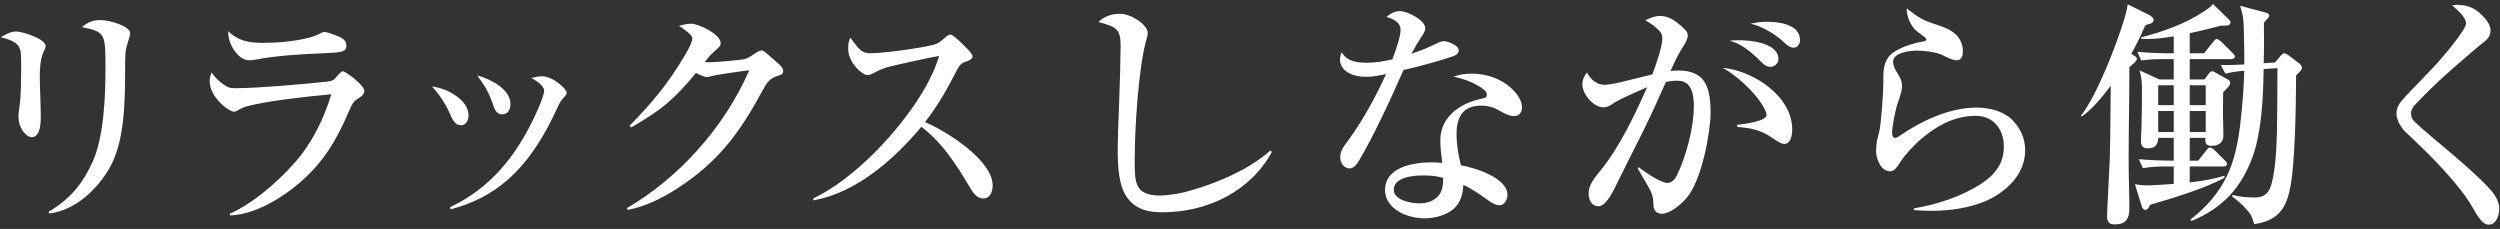 <svg width="557" height="51" viewBox="0 0 557 51" fill="none" xmlns="http://www.w3.org/2000/svg">
<rect x="0" y="0" width="557" height="51" fill="#333333" stroke="none"/>
<path d="M18.263 6.04C19.559 4.96 20.639 4.474 22.367 4.474C24.527 4.474 29.009 5.878 29.009 7.39C29.009 7.822 28.685 8.794 28.523 9.28C27.929 11.116 27.875 11.872 27.875 15.22C27.875 22.24 27.821 31.528 24.419 37.414C21.611 42.274 16.751 46.864 10.973 47.566L10.811 47.188C16.319 44.002 18.803 40.006 20.585 36.172C23.231 30.448 23.501 20.836 23.501 15.166C23.501 7.39 23.447 7.12 18.263 6.04ZM0.173 8.308C1.145 7.714 2.387 7.012 3.575 7.012C4.925 7.012 10.163 8.632 10.163 10.252C10.163 10.63 9.893 11.17 9.731 11.494C8.975 13.168 8.867 15.112 8.867 17.056C8.867 18.46 8.921 19.918 8.975 21.322C9.029 22.942 9.083 24.508 9.083 26.128C9.083 27.424 8.975 30.556 7.085 30.556C5.843 30.556 4.115 28.612 4.115 25.966C4.115 25.48 4.169 24.886 4.385 23.374C4.709 21.052 4.709 17.65 4.709 14.14C4.709 10.63 4.709 9.388 0.173 8.308ZM50.879 6.958C53.093 9.172 55.577 9.55 58.547 9.55C61.895 9.55 65.567 9.226 68.807 8.416C69.995 8.092 70.643 7.822 71.237 7.498C71.723 7.228 72.101 7.12 72.317 7.12C72.803 7.12 75.449 7.984 76.367 8.632C76.907 9.01 77.177 9.55 77.177 10.198C77.177 11.548 76.205 11.71 71.831 11.872C67.619 12.034 61.247 12.412 57.035 13.276C56.495 13.384 56.009 13.438 55.469 13.438C53.093 13.438 50.609 9.658 50.879 6.958ZM47.153 16.138C47.855 17.164 48.503 17.866 49.529 18.622C50.825 19.54 51.095 19.648 52.661 19.648C57.521 19.648 68.483 18.676 72.803 18.19C74.099 18.028 74.369 17.92 75.287 16.732C75.503 16.462 76.151 15.868 76.367 15.868C76.907 15.868 81.173 18.892 81.173 20.296C81.173 21.052 80.363 21.592 79.769 21.97C78.743 22.618 78.473 23.104 77.771 24.724C75.719 29.476 73.343 34.174 69.347 38.278C65.081 42.76 57.629 47.836 51.203 47.998V47.62C55.523 45.73 61.085 41.464 65.783 36.118C69.563 31.798 72.155 26.452 73.829 20.998C68.699 21.484 59.411 22.456 54.767 23.752C54.173 23.914 53.201 24.454 52.715 24.724C52.499 24.832 52.337 24.886 52.175 24.886C50.933 24.886 46.721 21.646 46.721 18.082C46.721 17.326 46.883 16.786 47.153 16.138ZM106.283 16.786C109.091 17.542 113.735 19.756 113.735 23.212C113.735 24.292 113.195 25.48 111.899 25.48C110.603 25.48 110.225 24.4 109.847 23.32C108.983 20.728 107.957 18.946 106.283 16.786ZM118.379 17.38C119.189 17.164 119.945 17.002 120.809 17.002C123.185 17.002 126.263 19.81 126.263 20.674C126.263 20.998 125.993 21.322 125.399 21.97C124.913 22.456 124.535 23.212 123.995 24.4C121.403 30.07 118.001 35.686 113.357 39.844C109.469 43.3 105.365 45.298 100.397 46.648L100.289 46.162C108.929 42.058 115.085 35.092 119.783 24.508C120.647 22.564 121.241 20.89 121.241 20.188C121.241 19.054 119.297 17.866 118.379 17.38ZM96.239 19.27C99.911 19.702 104.393 22.402 104.393 25.696C104.393 26.776 103.853 27.91 102.665 27.91C101.423 27.91 100.775 26.614 100.181 25.21C99.263 23.104 97.805 20.944 96.239 19.27ZM157.001 13.816C157.487 13.87 157.757 13.87 158.027 13.87C159.323 13.87 164.345 13.438 165.641 13.222C166.559 13.06 167.261 12.52 168.017 12.034C168.395 11.764 169.313 11.224 169.637 11.224C169.799 11.224 170.123 11.332 170.393 11.548C170.663 11.764 172.445 13.276 173.255 14.032C173.795 14.518 174.497 15.112 174.497 15.868C174.497 16.516 174.065 16.678 173.147 16.948C171.311 17.488 170.663 18.784 169.799 20.35C164.669 29.8 159.917 36.172 150.791 42.058C147.497 44.164 143.717 46.054 139.883 46.756L139.667 46.378C151.169 39.682 161.375 28.45 166.937 15.652C164.669 15.922 159.215 16.732 158.513 16.948C158.027 17.11 157.757 17.164 157.541 17.164C156.839 17.164 155.651 16.57 155.057 16.246C149.981 22.402 147.443 24.4 140.639 28.396L140.261 28.018C145.337 22.834 148.685 18.892 152.573 12.358C154.085 9.82 154.247 9.01 154.247 8.524C154.247 7.66 151.979 6.202 151.277 5.77C152.033 5.5 153.221 5.284 153.977 5.284C155.705 5.284 160.565 7.66 160.565 9.604C160.565 10.198 160.295 10.468 158.999 11.602C158.189 12.304 157.541 13.168 157.001 13.816ZM206.098 27.208C210.742 29.152 221.164 35.632 221.164 41.302C221.164 42.598 220.678 44.218 219.058 44.218C217.708 44.218 216.898 43.084 216.25 42.004C213.064 36.712 210.256 32.122 205.288 28.234C199.24 35.47 190.87 42.922 181.204 44.65V44.218C190.546 39.736 200.212 29.26 205.288 20.944C207.448 17.434 208.636 14.518 209.23 12.466C208.204 12.574 198.322 14.734 197.404 15.058C196.486 15.382 195.784 15.652 194.92 16.138C194.434 16.408 193.786 16.732 193.192 16.732C192.22 16.732 188.98 14.086 188.98 10.846C188.98 9.982 189.034 9.226 189.466 8.416C191.356 10.954 192.004 11.872 193.84 11.872C196.81 11.872 205.072 10.738 207.988 9.982C208.96 9.712 209.5 9.334 210.256 8.632C211.066 7.93 211.39 7.714 211.768 7.714C212.2 7.714 213.118 8.524 214.414 9.766C216.088 11.386 216.682 12.142 216.682 12.574C216.682 13.168 215.872 13.492 215.44 13.654C214.09 14.086 213.82 14.302 212.524 16.894C210.472 20.944 208.312 24.346 206.098 27.208ZM244.762 4.906C245.896 3.664 247.786 3.07 249.46 3.07C252.106 3.07 255.724 5.554 255.724 7.39C255.724 7.714 255.616 8.092 255.508 8.47C253.618 14.896 252.808 28.774 252.808 35.686C252.808 40.708 252.808 43.57 258.586 43.57C259.828 43.57 262.69 43.138 263.932 42.814C268.63 41.572 273.058 39.898 277.27 37.576C279.214 36.496 281.428 34.984 283.048 33.526L283.372 33.85C278.566 42.706 268.9 47.296 259.018 47.296C256.048 47.296 253.402 46.81 251.404 44.38C249.136 41.68 249.028 36.658 249.028 33.256C249.028 31.42 249.136 27.91 249.298 24.238C249.46 20.458 249.676 12.466 249.676 10.414C249.676 6.526 248.92 6.04 244.762 4.906ZM310.21 13.222C310.804 11.656 312.046 8.308 312.046 6.688C312.046 4.906 310.372 4.204 308.914 3.772C309.778 3.016 310.75 2.476 311.938 2.476C313.558 2.476 317.554 4.474 317.554 6.31C317.554 6.958 316.96 7.822 316.582 8.362C315.664 9.766 315.232 10.522 314.476 11.98C316.69 11.224 318.31 10.576 320.362 9.55C320.794 9.334 321.334 9.172 321.766 9.172C322.414 9.172 325.006 10.036 325.006 11.224C325.006 11.926 324.358 12.304 323.764 12.52C320.74 13.6 315.826 14.896 312.694 15.598C310.102 21.592 305.728 30.934 302.812 35.74C302.002 37.09 301.354 37.522 300.706 37.522C299.68 37.522 298.6 36.604 298.6 35.038C298.6 33.58 299.464 32.5 300.328 31.366C303.568 26.938 306.538 21.538 308.806 16.516C307.24 16.84 305.89 17.11 304.27 17.11C301.3 17.11 298.546 15.814 298.546 13.222C298.546 12.682 298.708 12.142 298.924 11.602C300.058 13.708 302.38 13.978 304.54 13.978C306.484 13.978 308.32 13.654 310.21 13.222ZM323.818 17.056C325.168 16.624 326.464 16.408 327.868 16.408C330.838 16.408 333.646 17.326 335.644 18.784C337.696 20.296 339.1 22.132 339.1 23.914C339.1 24.994 338.506 25.858 337.372 25.858C336.292 25.858 335.428 25.426 334.51 24.886C332.998 24.022 331.81 23.536 330.028 23.536C328.246 23.536 326.95 24.022 326.086 24.886C325.006 25.966 324.52 27.694 324.52 29.746C324.52 32.23 324.898 34.39 325.492 36.82C328.516 37.36 335.86 39.574 335.86 43.408C335.86 44.218 335.374 45.73 334.132 45.73C333.376 45.73 332.62 45.46 331.054 44.272C329.812 43.354 327.544 41.842 326.032 41.194C325.924 43.138 325.492 45.028 323.98 46.432C322.252 47.998 319.606 48.646 317.338 48.646C313.666 48.646 308.59 46.648 308.59 42.328C308.59 37.198 314.962 36.172 318.904 36.172C319.714 36.172 320.524 36.226 321.334 36.28C321.118 34.66 320.902 32.878 320.902 31.258C320.902 26.614 324.412 23.158 330.406 21.916C330.946 21.808 331.27 21.646 331.27 21.052C331.27 20.242 329.974 19.486 329.326 19.108C327.598 18.082 325.762 17.488 323.818 17.056ZM321.55 39.628C319.984 39.196 318.688 39.088 317.068 39.088C315.016 39.088 310.534 39.412 310.534 42.274C310.534 44.65 314.422 45.298 316.204 45.298C318.256 45.298 319.606 44.65 320.524 43.57C321.334 42.598 321.55 41.302 321.55 39.628ZM368.152 16.57C368.854 14.68 370.366 10.468 370.366 8.578C370.366 7.444 369.88 6.904 368.8 6.04C368.098 5.446 367.396 4.96 366.586 4.528C367.666 3.988 368.692 3.556 369.934 3.556C372.094 3.556 373.93 5.122 375.442 6.634C375.766 6.958 376.036 7.336 376.036 7.876C376.036 8.794 375.172 10.144 374.578 11.062C373.66 12.574 372.904 14.194 372.202 15.814C372.796 15.76 373.336 15.706 373.93 15.706C375.496 15.706 377.17 15.976 378.466 16.894C380.842 18.568 381.112 22.024 381.112 25.21C381.112 29.206 379.222 40.06 375.82 44.056C374.254 45.892 371.878 47.62 370.312 47.62C368.8 47.62 368.368 46.702 368.368 45.244C368.368 44.056 368.098 43.138 367.504 42.058C366.856 40.924 365.992 39.412 364.858 37.468L365.074 37.252C365.722 37.738 366.856 38.548 368.152 39.358C369.502 40.168 370.852 40.762 371.446 40.762C372.418 40.762 373.12 40.006 373.552 39.196C375.658 34.93 377.386 28.45 377.386 23.698C377.386 21.16 377.008 17.974 373.714 17.974C372.904 17.974 371.986 18.082 371.176 18.244C370.042 20.836 367.504 26.398 366.046 29.314C364.048 33.256 361.456 38.44 359.89 41.626C358.648 44.11 357.46 45.946 356.11 45.946C354.598 45.946 354.004 44.542 353.95 43.246C353.896 41.68 354.544 40.492 356.488 38.116C360.7 33.04 364.372 25.372 366.964 19.432C365.182 20.242 361.024 21.97 359.674 22.888C358.918 23.428 358.216 23.914 357.244 23.914C354.976 23.914 352.546 20.944 352.546 18.784C352.546 17.758 352.978 16.948 353.572 16.138C354.328 17.65 355.732 18.892 357.46 18.892C358.162 18.892 359.566 18.676 361.132 18.298C363.67 17.704 366.748 16.894 368.152 16.57ZM390.022 5.284C391.318 5.014 392.398 4.852 393.748 4.852C396.394 4.852 401.038 5.446 401.038 8.902C401.038 9.766 400.552 10.63 399.58 10.63C399.094 10.63 398.392 10.36 397.366 9.334C396.016 7.984 392.722 5.824 390.022 5.284ZM385.324 9.064C385.972 9.01 386.62 8.956 387.268 8.956C389.914 8.956 396.232 9.496 396.232 13.168C396.232 14.086 395.422 14.842 394.504 14.896C393.802 14.95 392.992 14.464 392.236 13.654C389.914 11.224 387.538 9.604 385.324 9.064ZM383.866 15.112C390.616 15.76 399.31 21.376 399.31 28.882C399.31 30.016 398.986 32.068 397.528 32.068C396.772 32.068 395.476 31.15 394.774 30.664C392.29 28.936 390.022 28.504 387.052 28.288V27.802C388.24 27.694 393.586 27.046 393.586 25.642C393.586 23.914 389.536 18.46 383.866 15.112ZM424.798 1.882C428.146 4.42 428.524 4.528 432.412 5.824C435.058 6.688 437.326 8.362 437.326 11.386C437.326 12.358 437.11 13.438 435.922 13.438C435.112 13.438 433.87 12.844 432.736 12.25C431.44 11.602 428.686 11.278 427.174 11.278C425.662 11.278 421.774 11.656 421.774 13.762C421.774 14.68 422.26 15.544 422.746 16.3C423.34 17.272 423.772 18.028 423.772 19.216C423.772 19.972 423.502 20.998 422.854 22.834C422.368 24.13 421.558 28.18 421.558 29.53C421.558 29.962 421.612 30.718 422.206 30.718C422.53 30.718 422.908 30.502 423.124 30.34C428.038 26.938 434.356 23.968 440.404 23.968C443.158 23.968 446.29 24.724 448.288 26.668C450.124 28.504 451.204 30.826 451.204 33.418C451.204 37.63 448.774 40.816 445.426 43.138C441.268 46 435.382 46.972 430.36 46.972C429.064 46.972 427.768 46.918 426.418 46.81V46.432C431.71 45.514 437.11 43.786 441.592 40.816C444.562 38.818 446.452 36.388 446.452 32.662C446.452 28.828 444.184 25.804 440.134 25.804C437.92 25.804 435.652 26.344 433.546 27.316C431.602 28.234 429.82 29.476 428.254 30.772C426.526 32.23 424.474 34.39 423.232 36.334C422.746 37.09 422.098 38.17 421.126 38.17C419.074 38.17 417.994 35.416 417.994 33.688C417.994 32.014 418.21 31.15 418.642 29.584C419.128 27.748 419.614 20.458 419.614 18.352V17.164C419.614 16.246 419.668 15.382 419.884 14.572C420.1 13.654 420.532 12.79 421.396 12.034C422.908 10.684 426.256 9.604 428.524 9.226C428.848 9.172 429.172 9.064 429.172 8.794C429.172 8.524 429.01 8.362 427.336 7.174C425.77 6.04 424.798 3.772 424.798 1.882ZM484.306 17.704V13.168H482.632C480.742 13.168 478.906 13.168 477.07 13.492L476.206 11.548C478.798 11.764 481.012 11.872 483.604 11.872H484.306V8.092C482.362 8.416 480.418 8.686 478.42 8.686C477.988 8.686 477.502 8.632 477.07 8.632V8.308C481.93 7.066 486.79 5.338 490.786 2.692C491.65 2.152 492.406 1.666 493.054 0.91L496.78 4.528C496.888 4.636 496.942 4.798 496.942 4.96C496.942 5.662 496.348 5.716 495.484 5.716C495.43 5.716 495.16 5.716 494.836 5.716C493.486 6.094 489.76 7.012 487.87 7.39V11.872H491.056L493.054 9.388C493.486 8.794 493.702 8.686 493.918 8.686C494.188 8.686 494.782 9.172 494.89 9.28L497.374 11.764C497.86 12.25 497.914 12.358 497.914 12.574C497.914 13.06 497.482 13.168 497.05 13.168H487.87V17.704H491.164L492.028 16.516C492.244 16.246 492.568 15.868 492.892 15.868C493.108 15.868 493.378 16.03 493.918 16.354L496.348 17.704C496.564 17.812 496.888 18.082 496.888 18.406C496.888 18.892 496.618 19.216 496.24 19.594C495.916 19.918 495.646 20.242 495.322 20.566C495.322 22.024 495.268 23.428 495.268 24.832C495.268 26.614 495.376 28.342 495.376 30.124C495.376 31.798 494.296 32.5 492.676 32.5C491.38 32.5 491.326 31.582 491.326 30.988C491.326 30.88 491.38 30.826 491.38 30.718H487.87V35.794H489.76L491.542 33.526C491.704 33.31 492.028 32.878 492.352 32.878C492.676 32.878 493.054 33.094 493.378 33.418L495.646 35.686C495.97 36.01 496.186 36.226 496.186 36.496C496.186 36.982 495.754 37.09 495.376 37.09H487.87V40.654C490.462 40.33 493.108 39.952 495.592 39.142L495.646 39.574C491.596 41.896 483.712 44.272 479.068 45.622C478.69 46.324 478.474 46.756 477.988 46.756C477.718 46.756 477.34 46.486 477.232 46.108L475.666 41.032C476.584 41.194 477.178 41.302 478.096 41.302C480.094 41.302 482.362 41.086 484.306 40.978V37.09H483.28C481.282 37.09 479.338 37.09 477.448 37.468L476.53 35.47C479.122 35.686 481.714 35.794 484.306 35.794V30.718H480.85C480.742 31.96 480.472 33.04 478.582 33.04C477.502 33.04 477.016 32.608 477.016 31.528C477.016 30.448 477.07 29.422 477.124 28.396C477.178 25.966 477.232 23.482 477.232 20.296C477.232 18.568 477.178 17.11 476.638 15.652L481.12 17.704H484.306ZM474.856 11.98L475.18 12.196C475.774 12.574 476.098 12.736 476.098 13.114C476.098 13.438 475.774 13.816 474.424 15.004C474.424 21.862 474.262 28.72 474.262 35.578C474.262 39.25 474.424 43.678 474.424 46.54C474.424 48.808 473.56 49.996 471.13 49.996C469.834 49.996 469.456 49.348 469.456 48.106C469.456 47.08 469.942 38.116 470.05 35.632C470.212 30.124 470.212 24.616 470.266 19.108C468.646 21.268 466.054 24.508 463.786 25.966L463.624 25.804C467.242 21.16 471.454 10.198 473.236 4.42C473.56 3.34 473.938 2.044 474.046 0.964L478.744 3.286C479.446 3.61 479.824 4.096 479.824 4.42C479.824 5.23 478.744 5.392 478.42 5.446C478.258 5.5 478.042 5.662 477.934 5.716C477.016 7.876 475.99 9.928 474.856 11.98ZM504.34 15.382C504.232 21.484 503.962 28.936 501.964 34.714C499.426 41.788 495.214 46.378 488.248 49.24L488.032 48.916C495.808 42.814 498.184 36.496 499.21 26.938C499.642 23.212 499.912 19.486 500.02 15.76C498.562 15.868 497.158 16.084 495.808 16.408L494.782 14.464C496.564 14.518 498.238 14.464 500.02 14.356C500.074 11.656 499.966 8.902 499.912 6.202C499.858 4.366 499.75 3.502 499.372 2.26C499.318 2.098 499.21 1.612 499.102 1.288L504.772 2.8C505.204 2.908 505.582 3.07 505.582 3.448C505.582 3.664 505.474 3.88 505.042 4.312C504.718 4.636 504.556 4.906 504.394 5.068C504.448 8.092 504.448 11.116 504.34 14.086L506.878 13.924L508.012 12.574C508.228 12.304 508.66 11.872 508.93 11.872C509.092 11.872 509.578 12.088 509.794 12.25L512.278 14.14C512.602 14.41 512.872 14.68 512.872 15.112C512.872 15.544 512.44 15.922 511.576 16.786C511.522 23.158 511.414 36.82 510.118 42.49C509.092 47.134 506.932 49.24 502.234 49.942C501.856 48.592 501.586 47.782 500.56 46.702C499.642 45.676 498.508 44.596 497.374 43.84V43.408C499.048 43.84 500.506 44.002 502.18 44.002C503.476 44.002 505.258 43.894 506.068 41.086C507.04 37.63 507.202 32.77 507.31 29.206C507.364 24.508 507.418 19.864 507.418 15.166L504.34 15.382ZM484.306 19H480.85V23.428H484.306V19ZM487.87 23.428H491.434V19H487.87V23.428ZM484.306 24.724H480.85V29.422H484.306V24.724ZM487.87 29.422H491.434V24.724H487.87V29.422ZM546.352 1.234C546.73 1.126 546.946 1.072 547.324 1.072C550.186 1.072 551.914 2.044 553.75 4.204C554.398 5.014 554.884 5.77 554.884 6.85C554.884 8.254 553.912 9.01 552.832 9.82C551.914 10.522 547.594 14.302 546.46 15.274C543.544 17.812 540.736 20.512 538.036 23.374C537.604 23.86 537.172 24.508 537.172 25.21C537.172 25.75 537.334 26.344 537.658 26.776C538.36 27.694 545.272 33.418 546.676 34.606C548.89 36.496 554.56 41.41 555.91 43.624C556.45 44.542 556.828 45.46 556.828 46.486C556.828 47.836 556.234 50.05 554.506 50.05C553.426 50.05 552.562 49.186 551.05 46.486C547.972 41.032 541.6 34.714 536.146 29.584C534.958 28.504 533.932 26.776 533.932 25.264C533.932 24.238 534.364 23.374 534.958 22.618C535.984 21.322 541.06 16.192 542.464 14.68C543.76 13.276 549.43 6.742 549.43 5.23C549.43 3.826 547.378 2.044 546.352 1.234Z" fill="white"/>
</svg>
